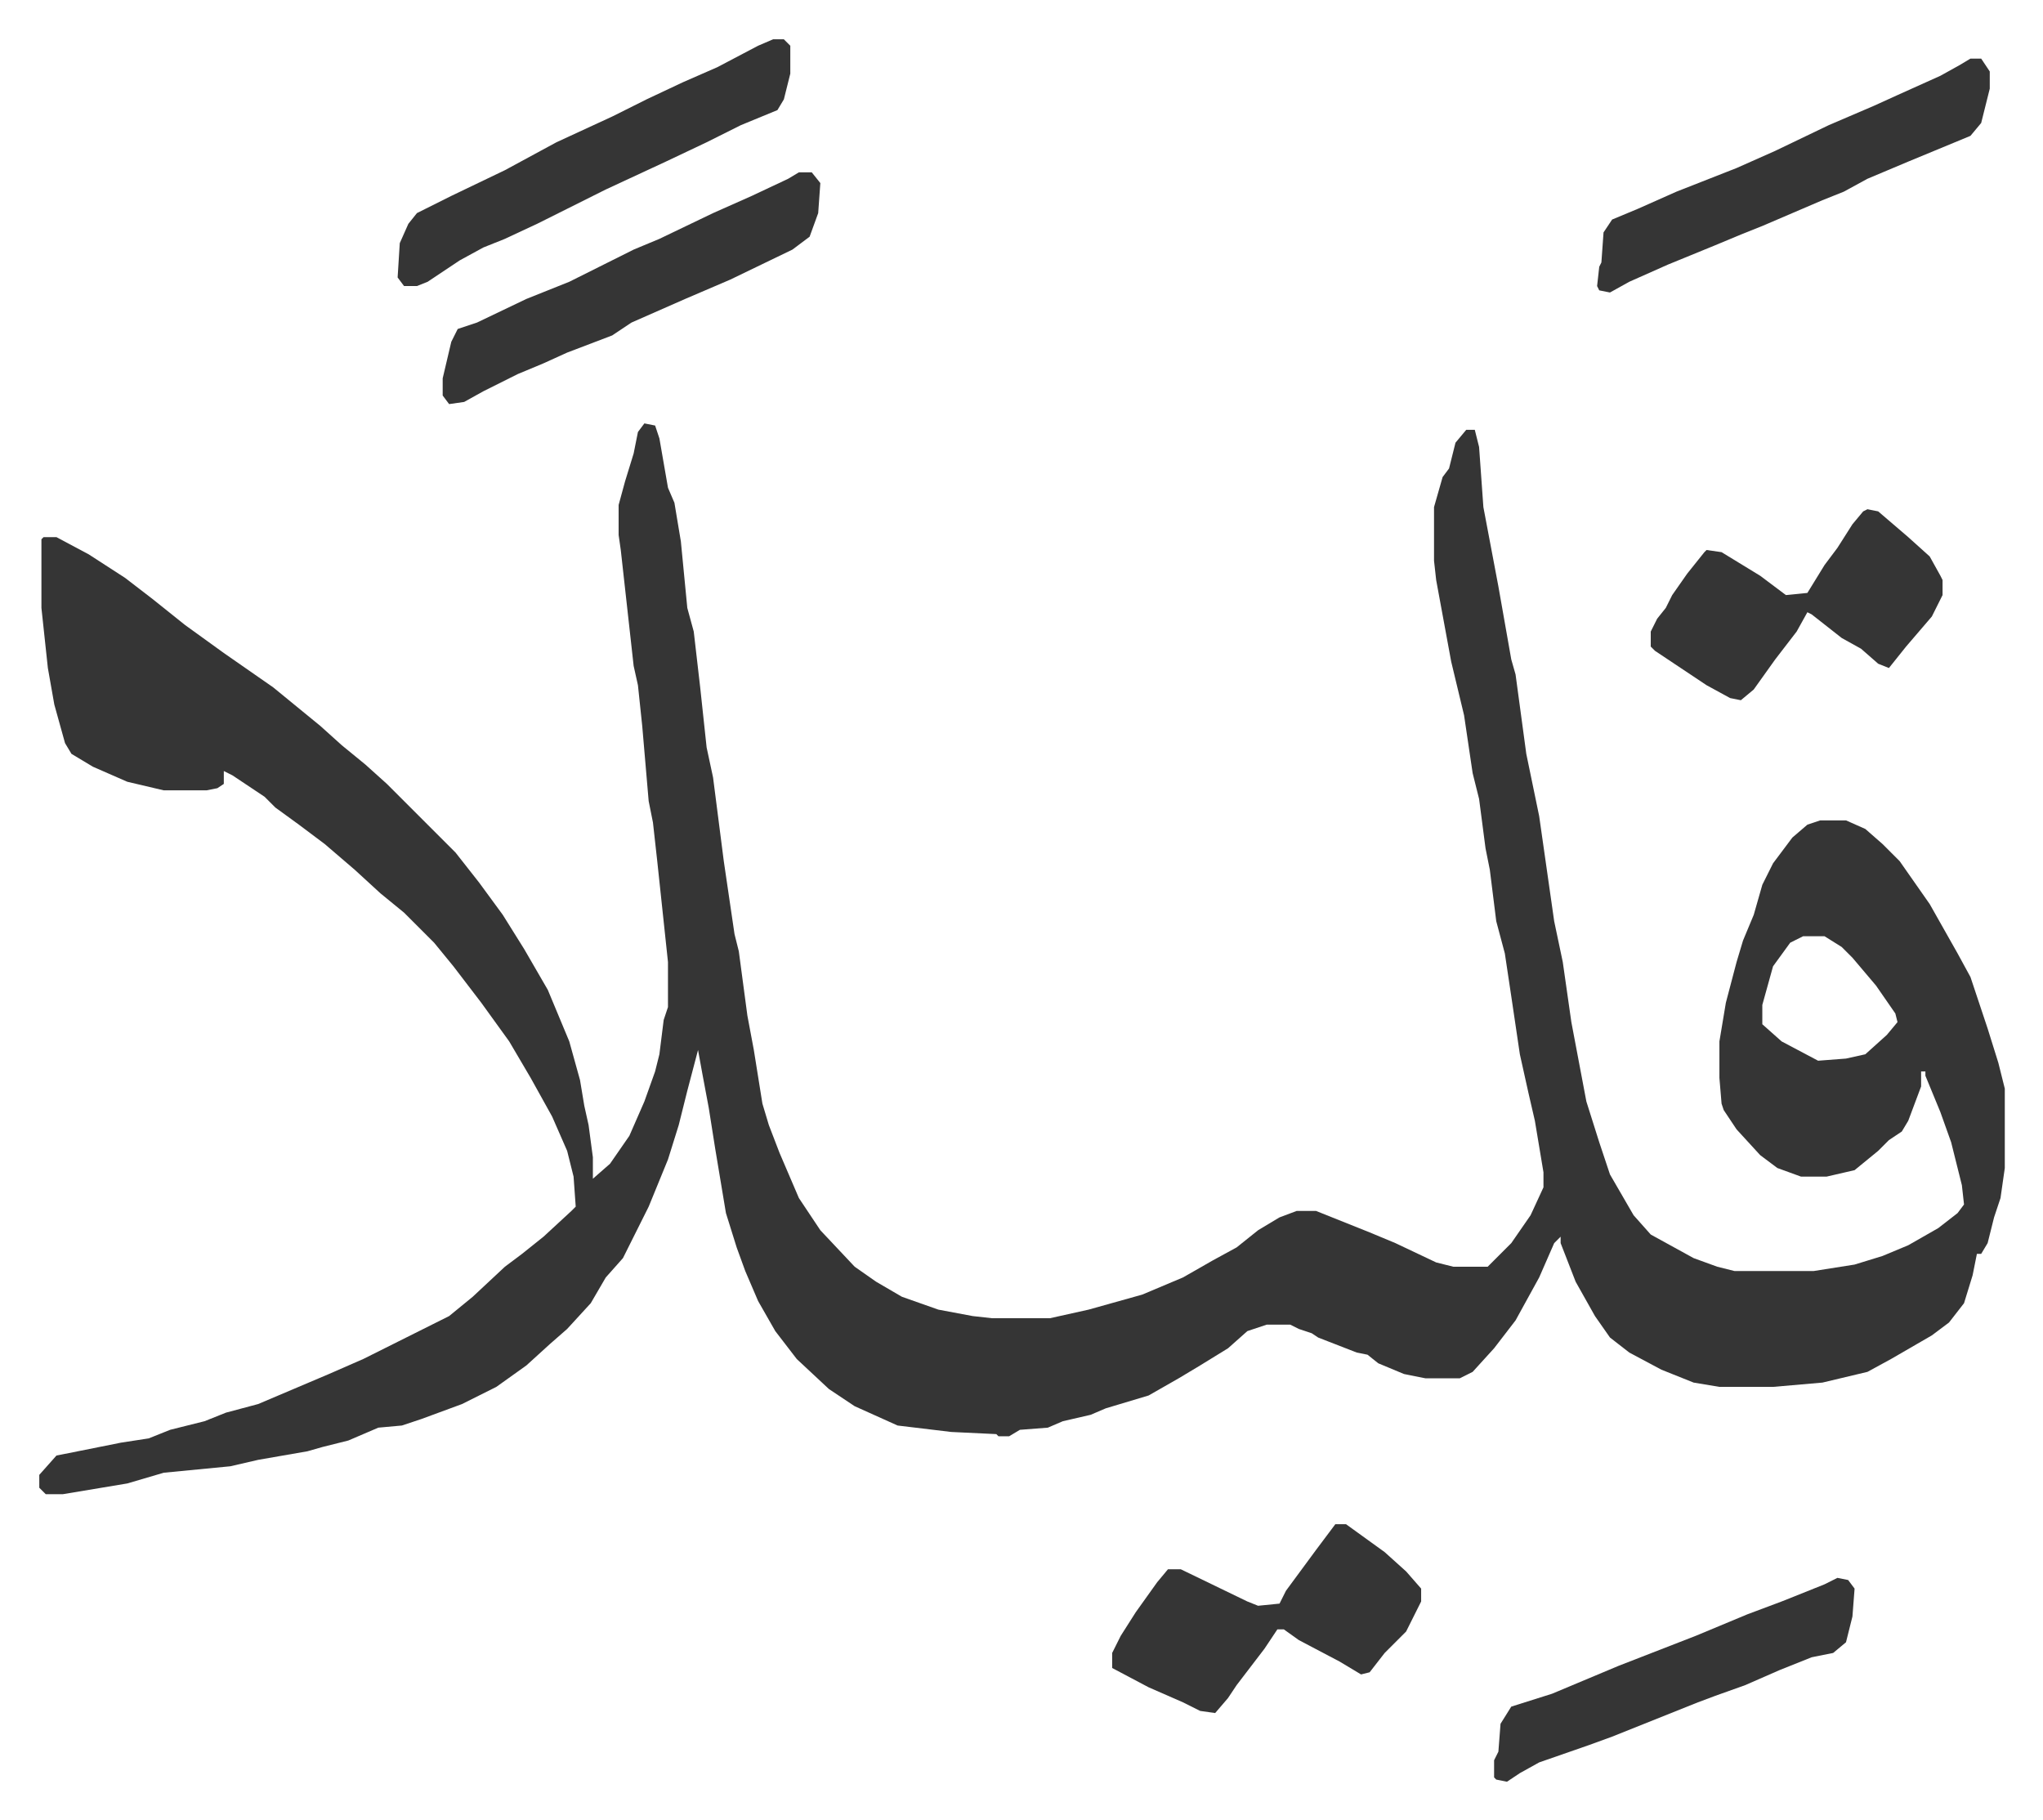 <svg xmlns="http://www.w3.org/2000/svg" role="img" viewBox="-18.31 325.69 952.12 848.12"><path fill="#353535" id="rule_normal" d="M282 523l5 1 2 6 4 23 3 7 3 18 3 31 3 11 3 26 3 28 3 14 5 39 5 34 2 8 4 30 3 16 4 25 3 10 5 13 9 21 10 15 16 17 10 7 12 7 17 6 16 3 9 1h27l18-4 25-7 19-8 14-8 11-6 10-8 10-6 8-3h9l25 10 12 5 19 9 8 2h16l11-11 9-13 6-13v-7l-4-24-3-13-4-18-4-27-3-20-4-15-3-24-2-10-3-23-3-12-4-27-6-25-7-38-1-9v-25l4-14 3-4 3-12 5-6h4l2 8 2 28 7 37 6 34 2 7 5 37 6 29 7 49 4 19 4 28 7 37 6 19 5 15 11 19 8 9 20 11 11 4 8 2h37l19-3 13-4 12-5 14-8 9-7 3-4-1-9-5-20-5-14-7-17v-2h-2v7l-6 16-3 5-6 4-5 5-11 9-13 3h-12l-11-4-8-6-11-12-6-9-1-3-1-12v-17l3-18 5-19 3-10 5-12 4-14 5-10 9-12 7-6 6-2h12l9 4 8 7 8 8 14 20 13 23 6 11 8 24 5 16 3 12v37l-2 14-3 9-3 12-3 5h-2l-2 10-4 13-7 9-8 6-19 11-11 6-21 5-23 2h-25l-12-2-15-6-15-8-9-7-7-10-9-16-7-18v-3l-3 3-7 16-11 20-10 13-10 11-6 3h-16l-10-2-12-5-5-4-5-1-18-7-3-2-6-2-4-2h-11l-9 3-9 8-13 8-10 6-14 8-20 6-7 3-13 3-7 3-13 1-5 3h-5l-1-1-21-1-25-3-20-9-12-8-15-14-10-13-8-14-6-14-4-11-5-16-5-30-3-19-3-16-2-11-5 19-4 16-5 16-9 22-12 24-8 9-7 12-11 12-8 7-11 10-14 10-16 8-19 7-9 3-11 1-14 6-12 3-7 2-23 4-13 3-31 3-17 5-30 5H3l-3-3v-6l8-9 10-2 20-4 13-2 10-4 16-4 10-4 15-4 33-14 16-7 16-8 24-12 11-9 15-14 8-6 10-8 13-12 2-2-1-14-3-12-7-16-10-18-10-17-13-18-13-17-9-11-14-14-11-9-12-11-14-12-12-9-11-8-5-5-15-10-4-2v6l-3 2-5 1H58l-17-4-16-7-10-6-3-5-5-18-3-17-3-28v-32l1-1h6l15 8 17 11 13 10 15 12 18 13 23 16 11 9 11 9 10 9 11 9 10 9 32 32 11 14 11 15 10 16 11 19 10 24 5 18 2 12 2 9 2 15v10l8-7 9-13 7-16 5-14 2-8 2-16 2-6v-21l-5-47-2-18-2-10-3-35-2-19-2-9-6-54-1-7v-14l3-11 4-13 2-10zm540 239l-6 3-8 11-5 18v9l9 8 17 9 13-1 9-2 10-9 5-6-1-4-9-13-11-13-5-5-8-5zm-218 274h5l18 13 10 9 7 8v6l-7 14-10 10-7 9-4 1-10-6-19-10-7-5h-3l-6 9-13 17-4 6-6 7-7-1-8-4-16-7-17-9v-7l4-8 7-11 10-14 5-6h6l31 15 5 2 10-1 3-6 14-19z"/><path fill="#353535" id="rule_normal" d="M852 563l5 1 14 12 10 9 5 9 1 2v7l-5 10-12 14-8 10-5-2-8-7-9-5-14-11-2-1-5 9-10 13-10 14-6 5-5-1-11-6-24-16-2-2v-7l3-6 4-5 3-6 7-10 8-10 1-1 7 1 18 11 8 6 4 3 10-1 8-13 6-8 7-11 5-6zM342 344h5l3 3v13l-3 12-3 5-17 7-16 8-19 9-28 13-16 8-16 8-15 7-10 4-11 6-15 10-5 2h-6l-3-4 1-16 4-9 4-5 16-8 25-12 24-13 26-12 16-8 17-8 16-7 19-10zm558 9h5l4 6v8l-4 16-5 6-29 12-19 8-11 6-10 4-28 12-10 4-12 5-22 9-18 8-9 5-5-1-1-2 1-9 1-2 1-14 4-6 12-5 18-8 28-11 18-8 25-12 21-9 11-5 20-9 9-5zm-546 53h6l4 5-1 14-4 11-8 6-29 14-21 9-25 11-9 6-21 8-11 5-12 5-16 8-9 5-7 1-3-4v-8l4-17 3-6 9-3 23-11 20-8 30-15 12-5 25-12 18-8 17-8zm484 655l5 1 3 4-1 13-3 12-6 5-10 2-15 6-16 7-14 5-8 3-20 8-20 8-11 4-23 8-9 5-6 4-5-1-1-1v-8l2-4 1-13 5-8 19-6 31-13 36-14 24-10 16-6 20-8z"/></svg>
